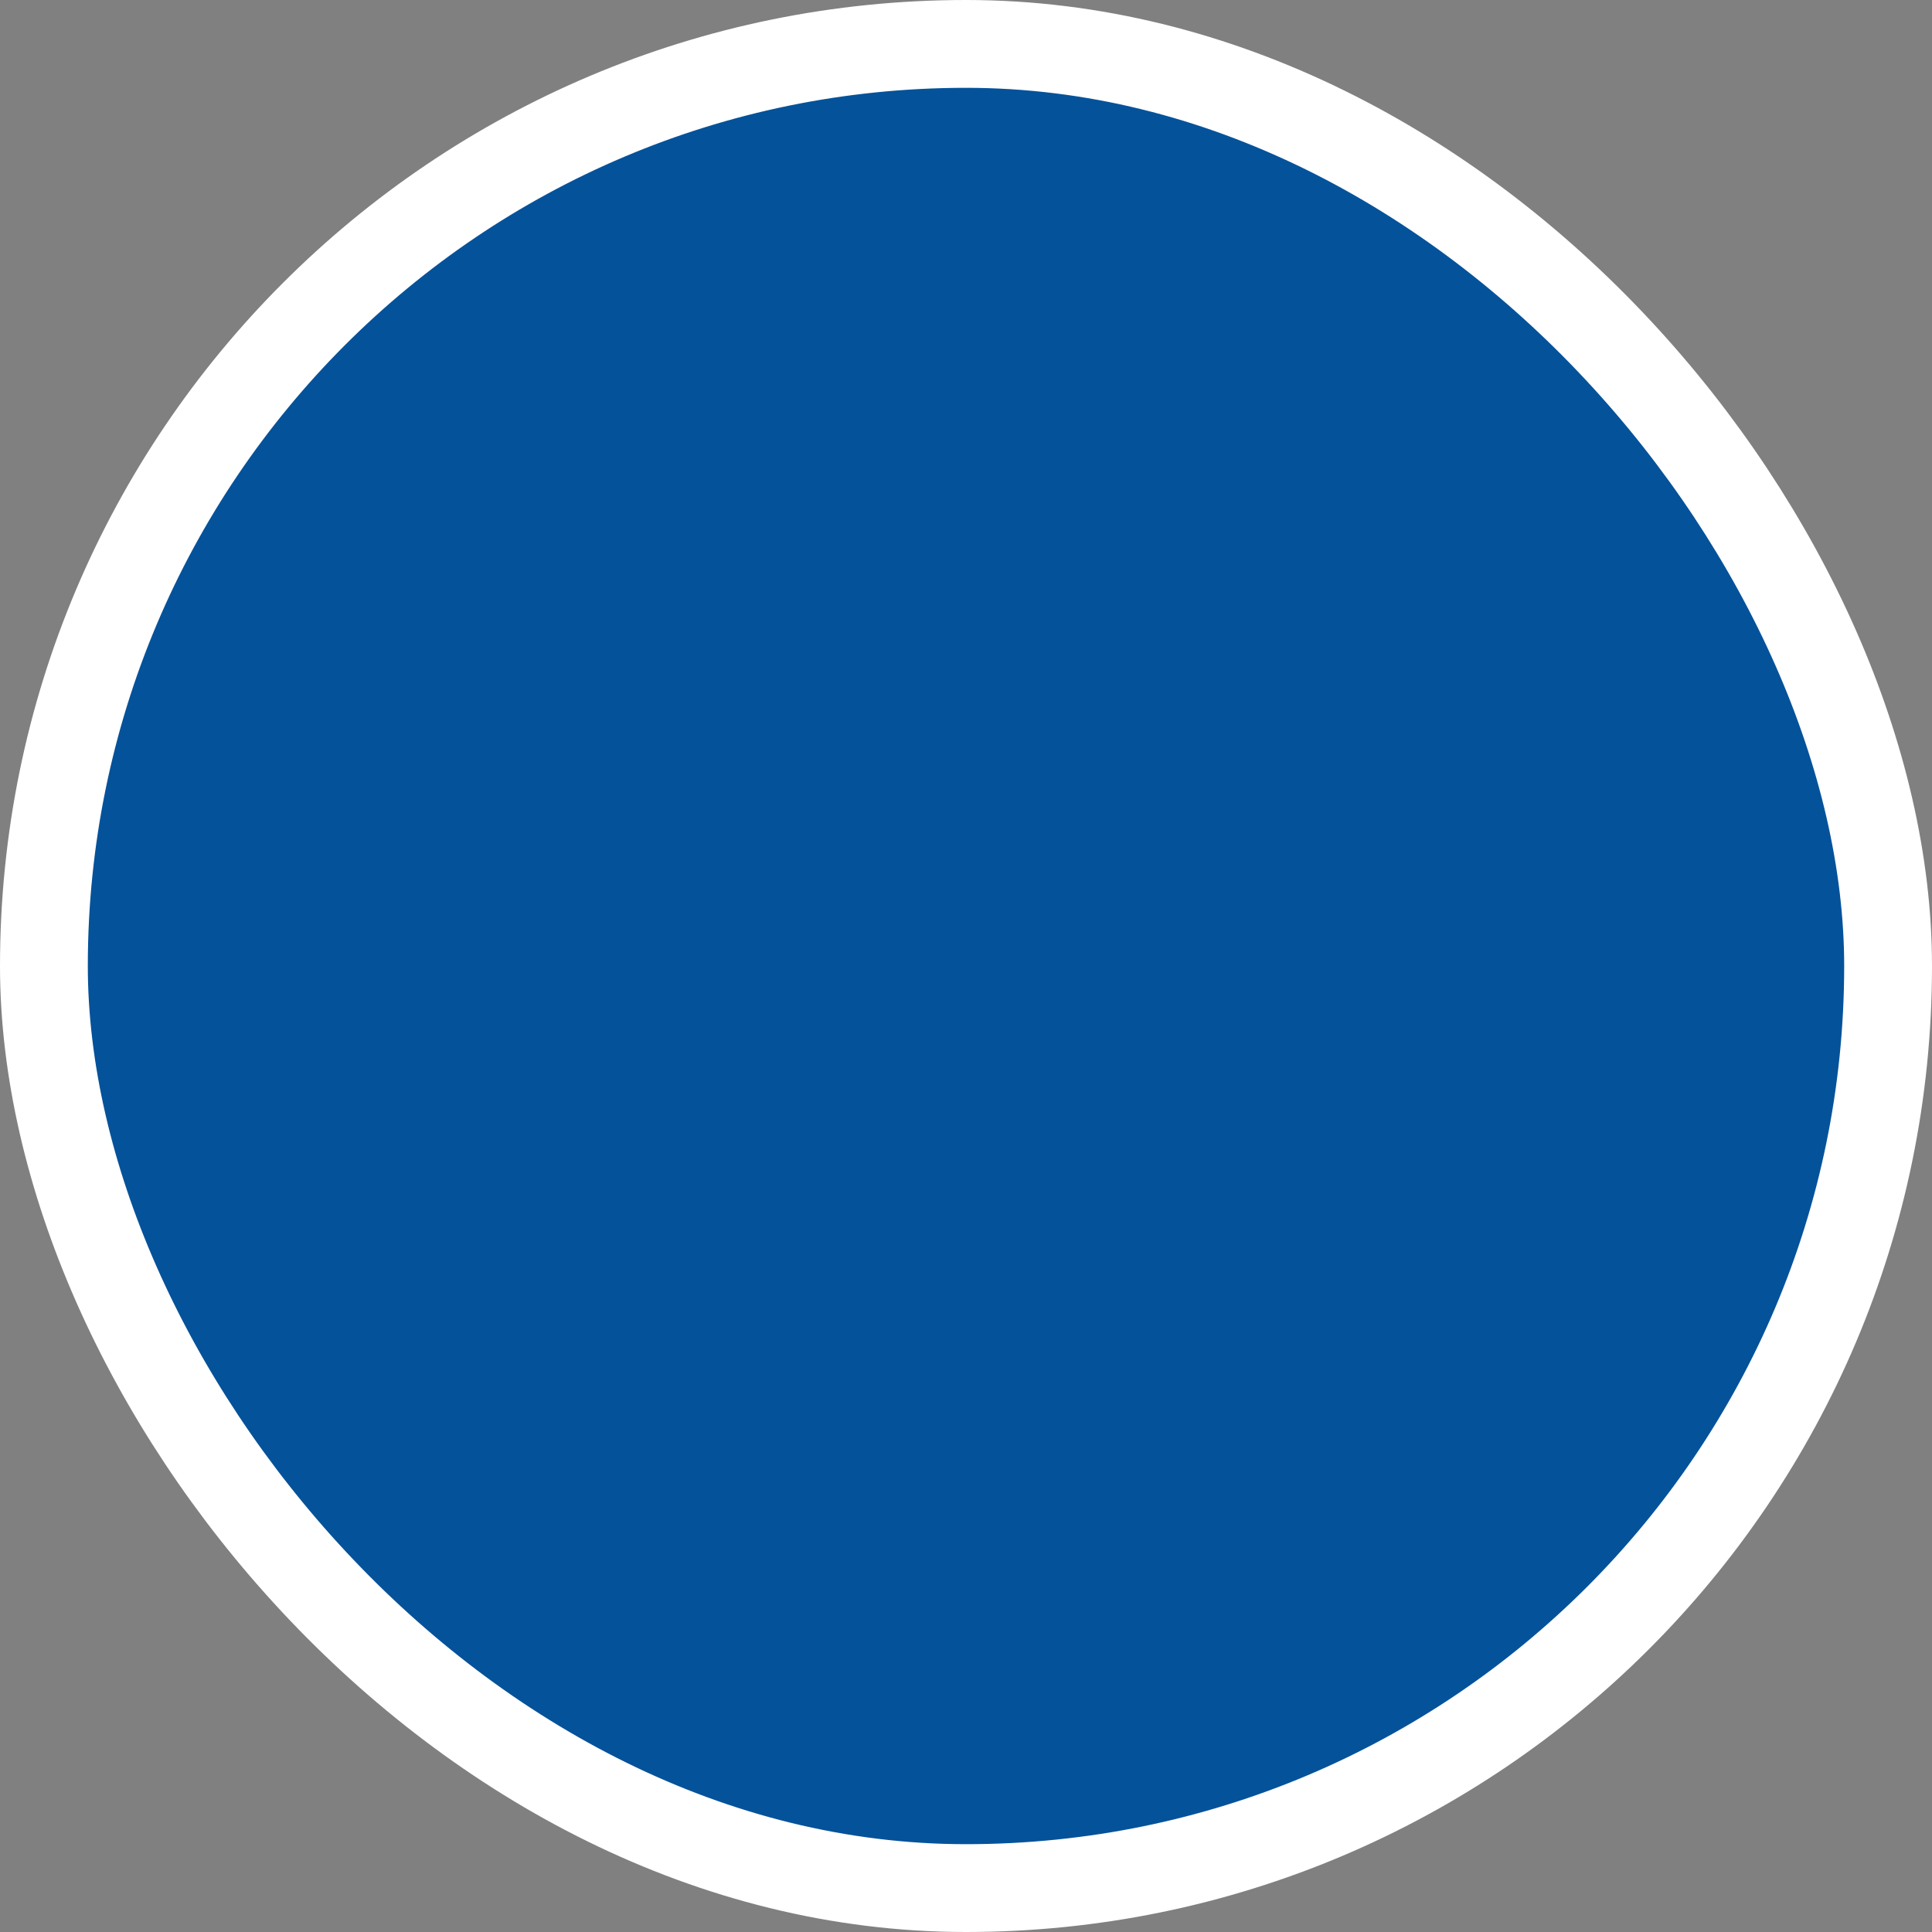<?xml version="1.0" encoding="UTF-8"?>
<svg xmlns="http://www.w3.org/2000/svg" width="22" height="22" viewBox="0 0 22 22" fill="none">
  <rect x="0" y="0" width="22" height="22" fill="#808080" stroke="none"/>
  <rect x="0.5" y="0.5" width="21" height="21" rx="10.5" fill="#04529A"></rect>
  <rect x="0.5" y="0.5" width="21" height="21" rx="10.5" stroke="white"></rect>
</svg>
